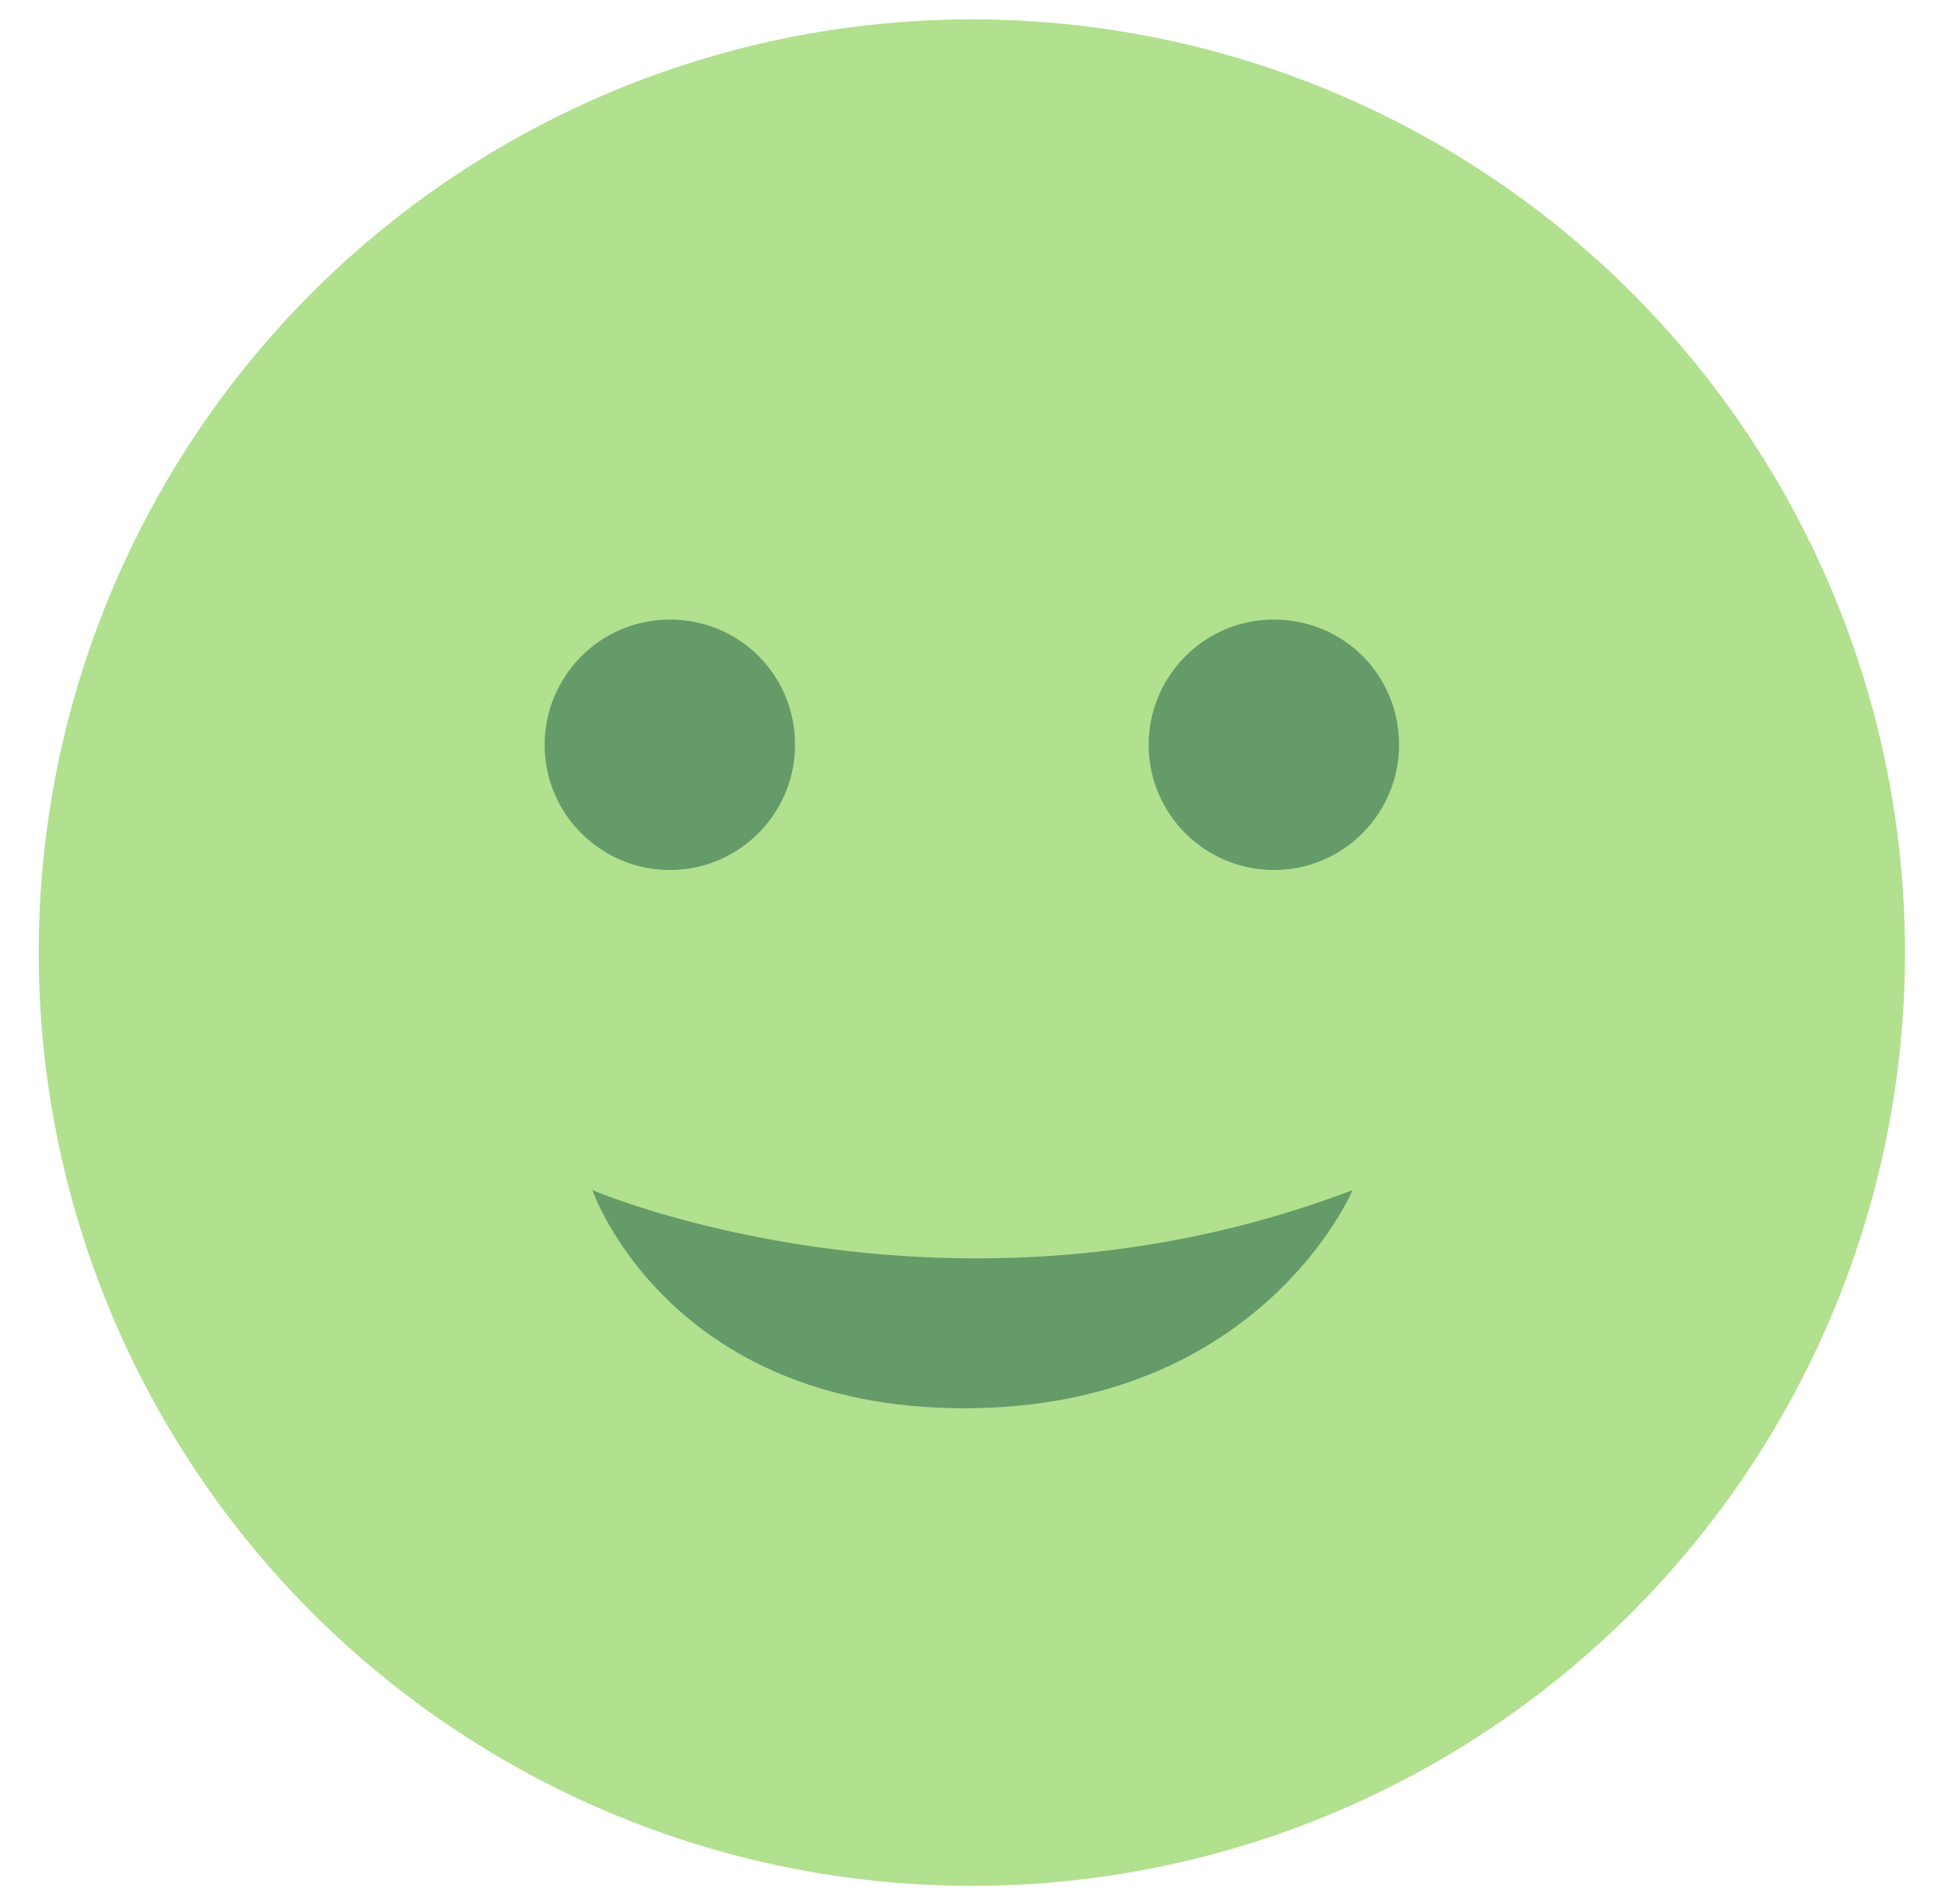 <?xml version="1.0" encoding="UTF-8"?>
<svg xmlns="http://www.w3.org/2000/svg" xmlns:xlink="http://www.w3.org/1999/xlink" version="1.1" id="Layer_1" x="0px" y="0px" viewBox="0 0 150.7 147.5" style="enable-background:new 0 0 150.7 147.5;" xml:space="preserve">
<style type="text/css">
	.st0{opacity:0.8;}
	.st1{fill:#9DD872;}
	.st2{fill:#3E8144;}
</style>
<g class="st0">
	<circle class="st1" cx="75.3" cy="73.8" r="72.3"></circle>
	<g>
		<path class="st2" d="M61.6,57.7c0,5.3-4.3,9.7-9.7,9.7c-5.3,0-9.7-4.3-9.7-9.7c0-5.3,4.3-9.7,9.7-9.7S61.6,52.3,61.6,57.7z"></path>
		<path class="st2" d="M108.4,57.7c0,5.3-4.3,9.7-9.7,9.7c-5.3,0-9.7-4.3-9.7-9.7c0-5.3,4.3-9.7,9.7-9.7S108.4,52.3,108.4,57.7z"></path>
	</g>
	<path class="st2" d="M104.8,92.2c0,0-7.1,16.9-30.1,16.9S45.9,92.2,45.9,92.2S73.6,104.1,104.8,92.2z"></path>
</g>
</svg>
